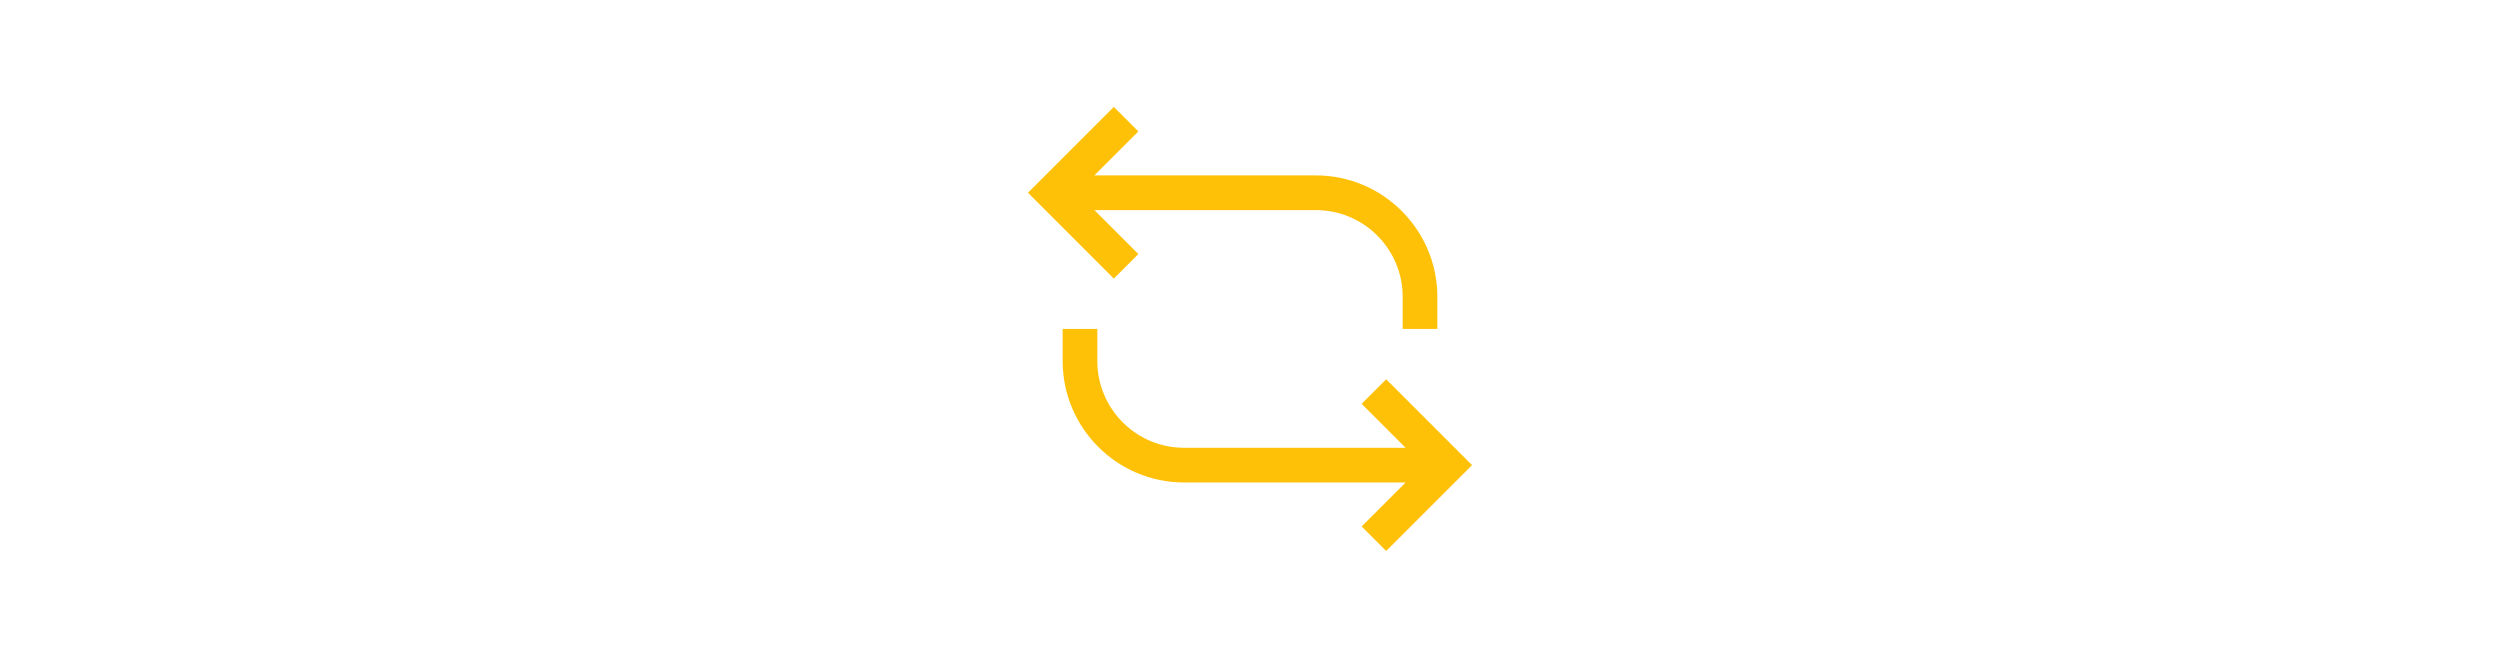 <svg width="304" height="80" viewBox="0 0 304 80" fill="none" xmlns="http://www.w3.org/2000/svg">
<g clip-path="url(#clip0_6056_86)">
<path d="M168.559 67L165.576 64.017L170.924 58.67H143.985C135.843 58.67 129.218 52.048 129.218 43.907V40H133.436V43.907C133.436 49.721 138.168 54.451 143.984 54.451H170.923L165.575 49.104L168.558 46.121L179 56.561L168.558 67H168.559ZM174.783 40H170.565V36.093C170.565 30.279 165.833 25.549 160.018 25.549H133.077L138.425 30.896L135.442 33.879L125 23.439L135.442 13L138.425 15.983L133.077 21.33H160.016C168.158 21.33 174.783 27.952 174.783 36.093V40Z" fill="#FFC107"/>
</g>
<defs>
<clipPath id="clip0_6056_86">
<rect width="54" height="54" fill="white" transform="translate(125 13)"/>
</clipPath>
</defs>
</svg>
